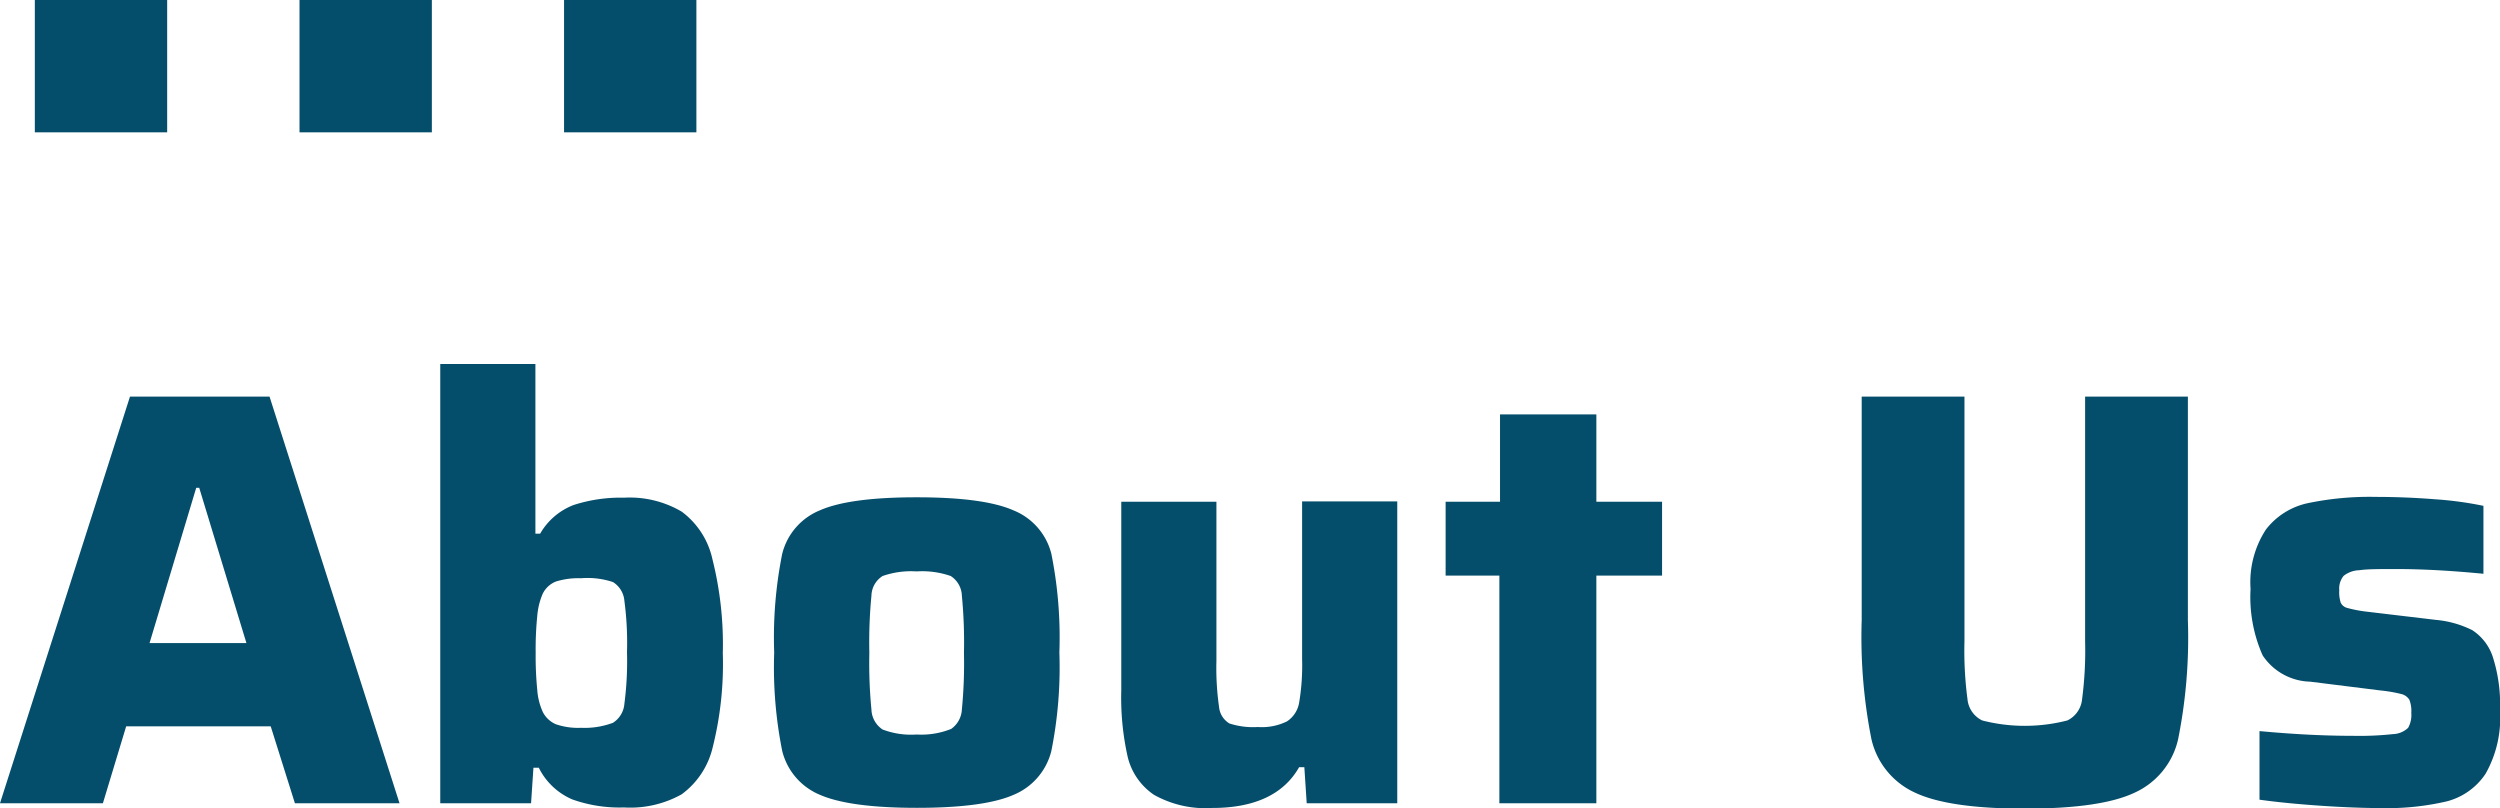 <svg xmlns="http://www.w3.org/2000/svg" viewBox="0 0 190.23 61.48"><defs><style>.cls-1{fill:#054e6b;}</style></defs><title>about us</title><g id="Layer_2" data-name="Layer 2"><g id="header"><path class="cls-1" d="M22.44,61.12,20.6,55.27h-11L7.83,61.12H0L9.89,30.18H20.51L30.4,61.12Zm-7.28-24h-.23L11.38,48.93h7.37Z"/><path class="cls-1" d="M43.55,60.83A5.06,5.06,0,0,1,41,58.42h-.41l-.18,2.7H33.5V27.7h7.24V40.61h.36a5,5,0,0,1,2.54-2.18,11.56,11.56,0,0,1,3.85-.56,7.8,7.8,0,0,1,4.38,1.06,6.13,6.13,0,0,1,2.34,3.62A26.58,26.58,0,0,1,55,49.7a26.07,26.07,0,0,1-.77,7.17,6.18,6.18,0,0,1-2.36,3.57,8,8,0,0,1-4.39,1A10.67,10.67,0,0,1,43.55,60.83ZM46.64,55a1.88,1.88,0,0,0,.87-1.44,25,25,0,0,0,.2-3.94,24.37,24.37,0,0,0-.2-3.91,1.85,1.85,0,0,0-.87-1.42A6.11,6.11,0,0,0,44.21,44a5.75,5.75,0,0,0-1.91.25,1.9,1.9,0,0,0-1,.92,5.35,5.35,0,0,0-.42,1.71,25.45,25.45,0,0,0-.12,2.79,26,26,0,0,0,.12,2.81,4.9,4.9,0,0,0,.42,1.69,2,2,0,0,0,1,.94,5.19,5.19,0,0,0,1.91.27A6.15,6.15,0,0,0,46.64,55Z"/><path class="cls-1" d="M62.37,60.47a4.88,4.88,0,0,1-2.85-3.33,32.34,32.34,0,0,1-.61-7.49,32.31,32.31,0,0,1,.61-7.51,4.83,4.83,0,0,1,2.85-3.3q2.25-1,7.38-1t7.38,1A4.83,4.83,0,0,1,80,42.14a32.31,32.31,0,0,1,.61,7.51A32.34,32.34,0,0,1,80,57.14a4.88,4.88,0,0,1-2.85,3.33q-2.25,1-7.38,1T62.37,60.47Zm10-5A1.92,1.92,0,0,0,73.19,54a36.52,36.52,0,0,0,.16-4.32,37,37,0,0,0-.16-4.36,1.84,1.84,0,0,0-.85-1.49,6.57,6.57,0,0,0-2.59-.35,6.57,6.57,0,0,0-2.59.35,1.82,1.82,0,0,0-.85,1.49,37,37,0,0,0-.16,4.36A36.52,36.52,0,0,0,66.31,54a1.89,1.89,0,0,0,.85,1.51,6.1,6.1,0,0,0,2.59.38A6.1,6.1,0,0,0,72.34,55.48Z"/><path class="cls-1" d="M99.25,58.38h-.4c-1.17,2.06-3.38,3.1-6.61,3.1a8,8,0,0,1-4.43-1,4.85,4.85,0,0,1-2-2.88,20.6,20.6,0,0,1-.49-5.06V38.18h7.24v12.1a21,21,0,0,0,.2,3.51,1.64,1.64,0,0,0,.79,1.26,5.83,5.83,0,0,0,2.16.27,4.32,4.32,0,0,0,2.22-.43,2.12,2.12,0,0,0,.93-1.46,17.12,17.12,0,0,0,.22-3.28v-12h7.24V61.12H99.43Z"/><path class="cls-1" d="M114.09,61.12V43.8H110V38.18h4.14V31.53h7.33v6.65h5V43.8h-5V61.12Z"/><path class="cls-1" d="M166.48,30.18v17a39.28,39.28,0,0,1-.74,9.06,5.89,5.89,0,0,1-3.3,4.07q-2.56,1.22-8.37,1.22c-3.87,0-6.65-.41-8.36-1.22a5.92,5.92,0,0,1-3.31-4.07,39.86,39.86,0,0,1-.74-9.06v-17h7.82V48.8a28.16,28.16,0,0,0,.23,4.4,2,2,0,0,0,1.12,1.62,13,13,0,0,0,6.48,0,2,2,0,0,0,1.12-1.62,28.16,28.16,0,0,0,.23-4.4V30.18Z"/><path class="cls-1" d="M176.45,61.3c-1.73-.12-3.24-.27-4.52-.45V55.63q3.85.36,7.1.36a23.88,23.88,0,0,0,3.06-.13,1.74,1.74,0,0,0,1.15-.48,2,2,0,0,0,.24-1.14,2.3,2.3,0,0,0-.15-1,1,1,0,0,0-.61-.43,10.89,10.89,0,0,0-1.57-.27l-5.36-.67a4.47,4.47,0,0,1-3.62-2,10.91,10.91,0,0,1-.92-5.06,7.33,7.33,0,0,1,1.17-4.52,5.46,5.46,0,0,1,3.17-2,23,23,0,0,1,5.2-.48c1.46,0,3,.06,4.49.18a26.89,26.89,0,0,1,3.69.5v5.17q-3.69-.36-6.61-.36c-1.32,0-2.27,0-2.83.09a2,2,0,0,0-1.2.43,1.52,1.52,0,0,0-.33,1.1,2.6,2.6,0,0,0,.11.94.77.77,0,0,0,.54.41,9.46,9.46,0,0,0,1.42.27l5.3.63a7.73,7.73,0,0,1,2.75.78,3.86,3.86,0,0,1,1.55,2,11.83,11.83,0,0,1,.56,4.12,8.62,8.62,0,0,1-1.1,4.81,5.06,5.06,0,0,1-3,2.11,20.11,20.11,0,0,1-4.95.5Q179,61.48,176.45,61.3Z"/><rect class="cls-1" x="2.65" width="10.07" height="10.07"/><rect class="cls-1" x="22.79" width="10.07" height="10.07"/><rect class="cls-1" x="42.92" width="10.07" height="10.07"/></g></g></svg>